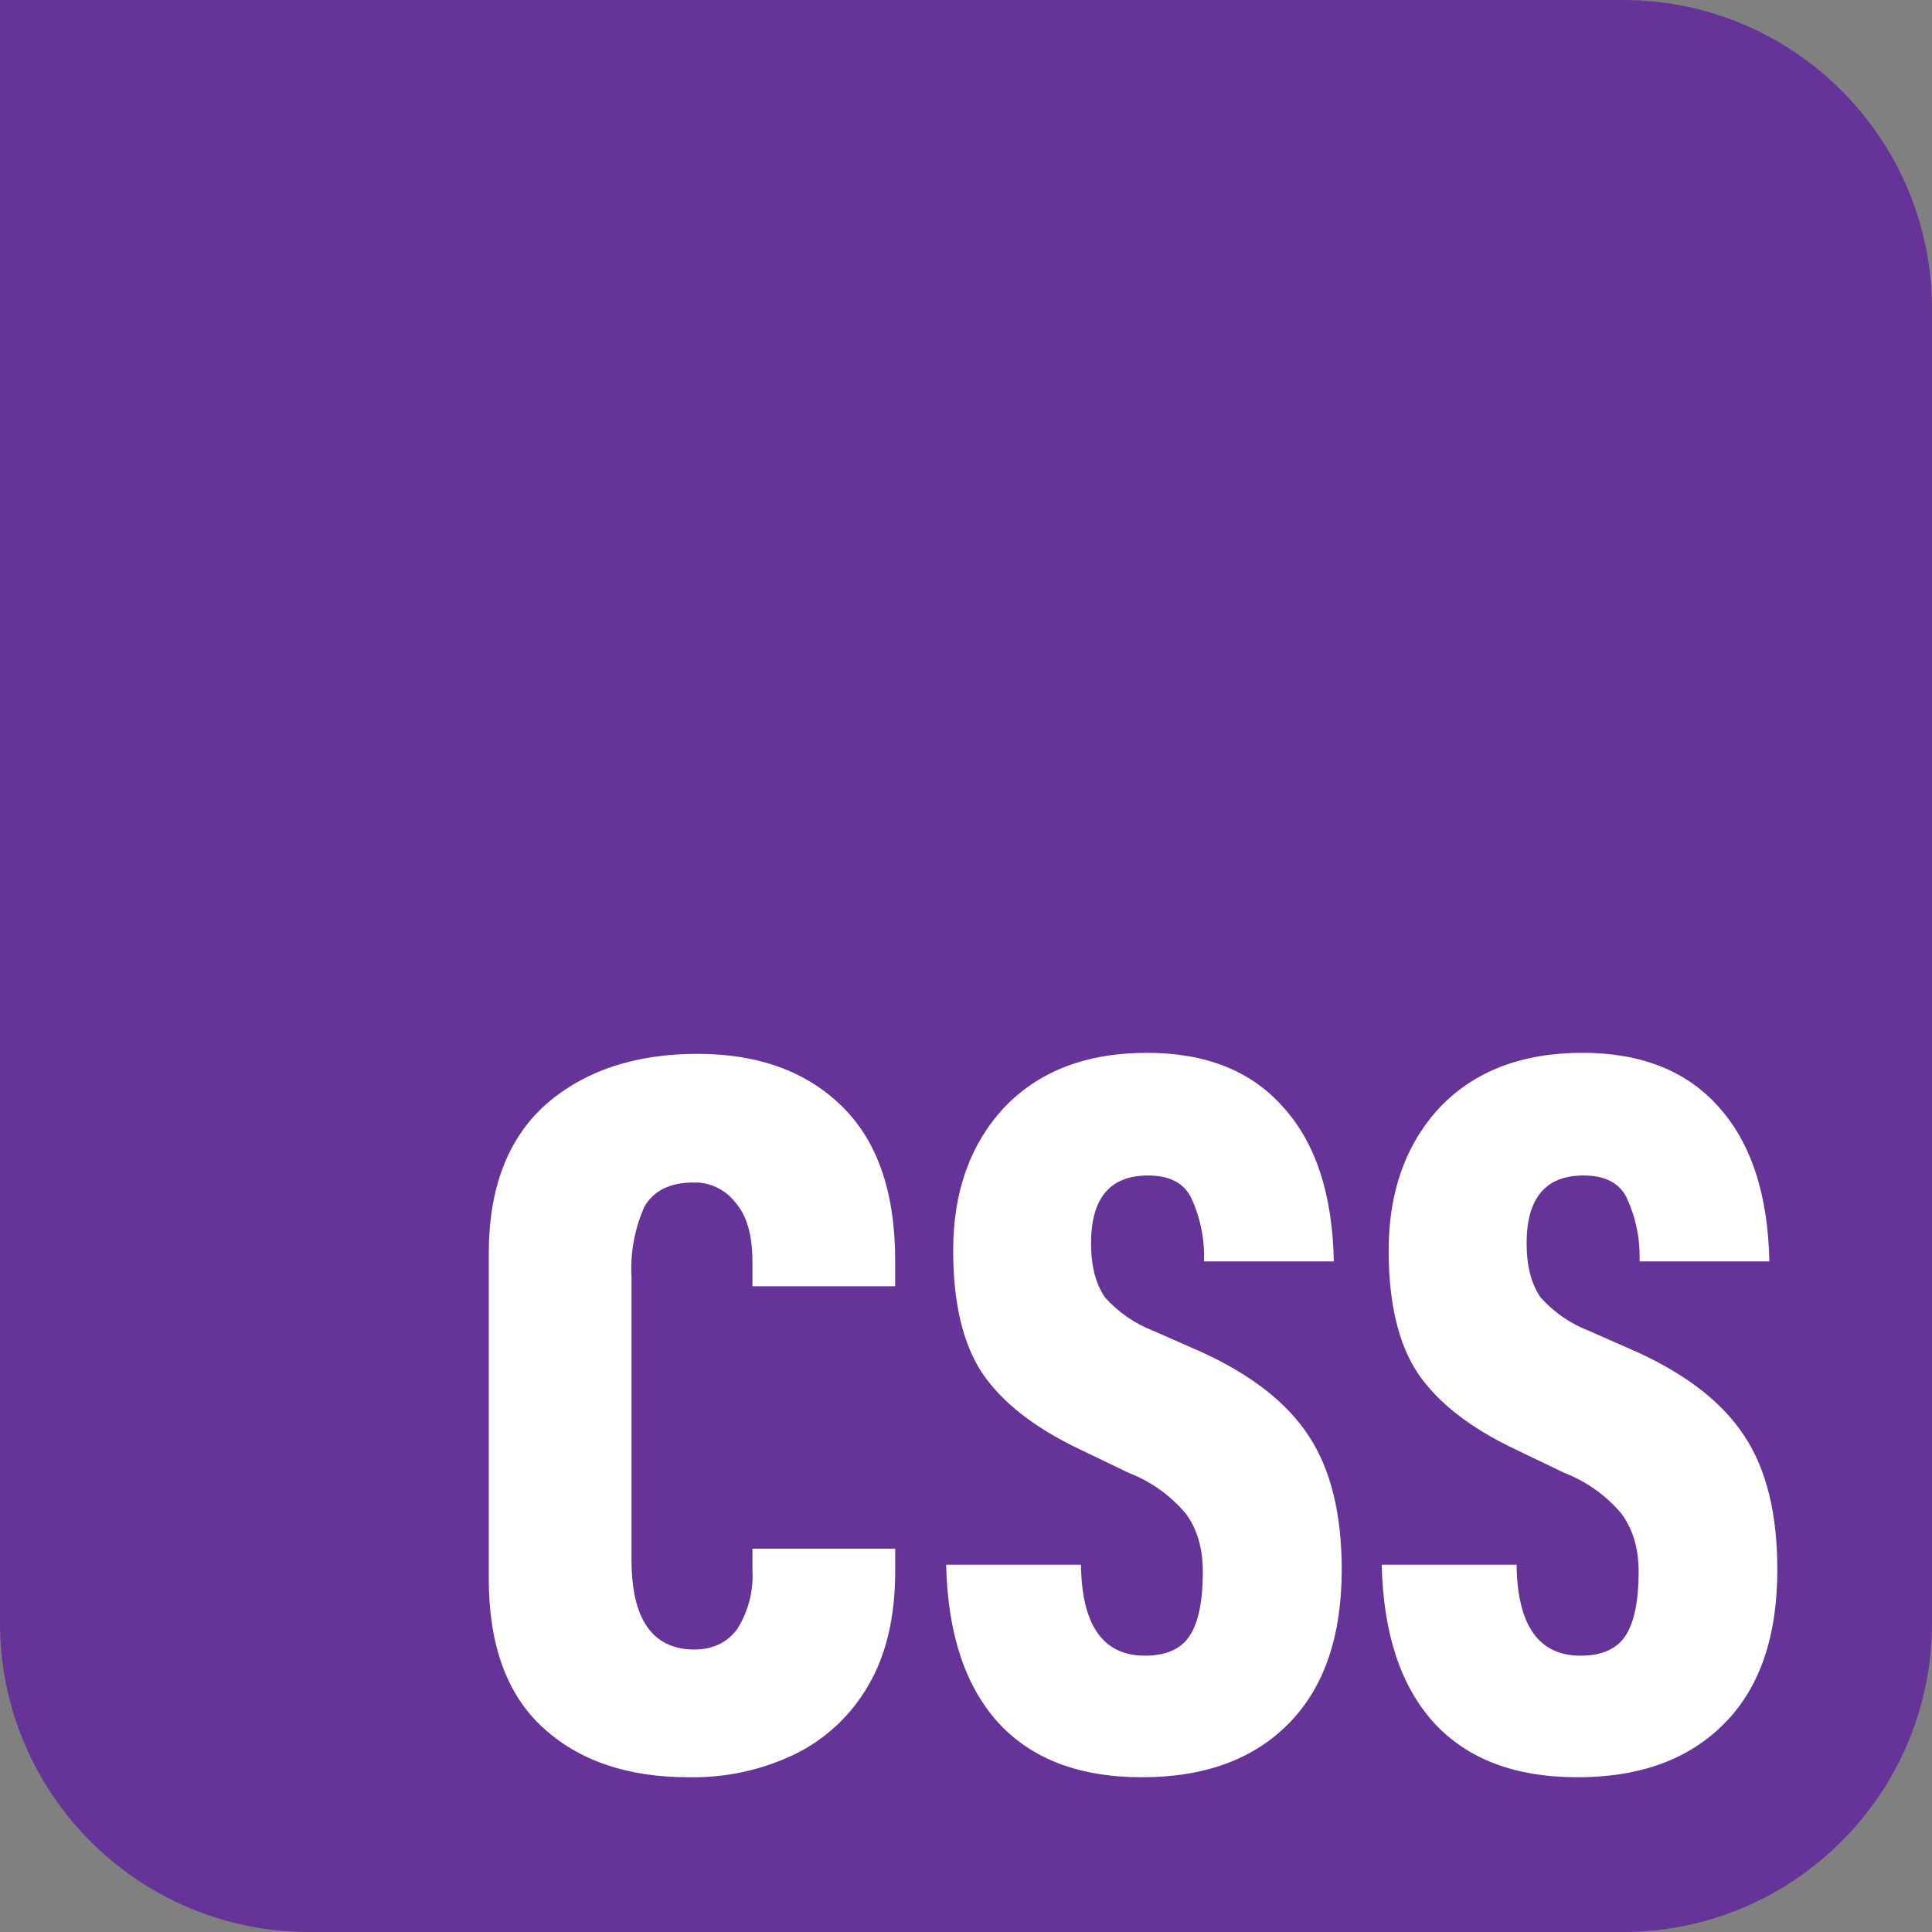 <?xml version="1.0" encoding="utf-8"?>
<!-- Generator: Adobe Illustrator 28.0.0, SVG Export Plug-In . SVG Version: 6.00 Build 0)  -->
<svg version="1.1" id="Layer_1" xmlns="http://www.w3.org/2000/svg" xmlns:xlink="http://www.w3.org/1999/xlink" x="0px" y="0px"
	 viewBox="0 0 512 512" style="enable-background:new 0 0 512 512;" xml:space="preserve">
<rect x="0" y="0" width="512" height="512" fill="#808080" stroke="none"/>
<style type="text/css">
	.st0{fill:#663399;}
	.st1{fill:#FFFFFF;}
</style>
<g>
	<path class="st0" d="M0,0h430.08C475.32,0,512,36.68,512,81.92v348.16c0,45.24-36.68,81.92-81.92,81.92H81.92
		C36.68,512,0,475.32,0,430.08V0z"/>
	<path class="st1" d="M418.07,470.99c-16.58,0-29.27-4.82-38.14-14.52c-8.78-9.74-13.35-23.64-13.76-41.8h35.74
		c0.2,16.06,5.85,24.1,16.94,24.1c5.65,0,9.66-1.79,11.97-5.34c2.26-3.53,3.44-9.18,3.44-16.92c0-6.15-1.54-11.28-4.52-15.33
		c-4.04-4.82-9.23-8.54-15.09-10.82L401.38,384c-11.81-5.64-20.38-12.31-25.67-20.11c-5.14-7.75-7.7-18.62-7.7-32.51
		c0-15.54,4.52-28.16,13.5-37.86c9.24-9.69,21.82-14.51,37.89-14.51c15.51,0,27.53,4.77,35.99,14.25
		c8.63,9.54,13.14,23.18,13.51,41.03h-34.4c0.2-5.84-0.97-11.63-3.44-16.93c-1.95-3.89-5.75-5.84-11.4-5.84
		c-10.06,0-15.09,6-15.09,17.95c0,6.06,1.23,10.77,3.7,14.36c3.55,3.97,8.01,7.03,12.99,8.93l12.68,5.59
		c13.09,6,22.54,13.34,28.34,22.21c5.85,8.82,8.73,20.62,8.73,35.39c0,17.69-4.62,31.28-14.02,40.77
		C447.64,466.22,434.65,470.99,418.07,470.99L418.07,470.99z M302.65,470.99c-16.59,0-29.27-4.82-38.15-14.52
		c-8.78-9.74-13.35-23.64-13.76-41.8h35.73c0.2,16.06,5.85,24.1,16.95,24.1c5.64,0,9.65-1.79,11.9-5.34
		c2.31-3.53,3.44-9.18,3.44-16.92c0-6.15-1.48-11.28-4.46-15.33c-4.04-4.82-9.23-8.54-15.09-10.82L285.97,384
		c-11.81-5.64-20.38-12.31-25.67-20.11c-5.14-7.75-7.7-18.62-7.7-32.51c0-15.54,4.52-28.16,13.5-37.86
		c9.24-9.69,21.82-14.51,37.89-14.51c15.51,0,27.52,4.77,35.94,14.25c8.73,9.54,13.19,23.18,13.55,41.03h-34.4
		c0.2-5.84-0.97-11.63-3.44-16.93c-1.95-3.89-5.75-5.84-11.4-5.84c-10.07,0-15.1,6-15.1,17.95c0,6.06,1.23,10.77,3.7,14.36
		c3.55,3.97,8.01,7.03,12.99,8.93l12.68,5.59c13.09,6,22.54,13.34,28.34,22.21c5.8,8.82,8.72,20.62,8.72,35.39
		c0,17.69-4.67,31.28-14.01,40.77C332.23,466.22,319.24,470.99,302.65,470.99L302.65,470.99z M182.46,470.99
		c-16.23,0-29.11-4.41-38.66-13.24c-9.55-8.77-14.27-21.95-14.27-39.39V332.2c0-17.33,5.03-30.46,15.09-39.49
		c10.22-8.92,23.62-13.43,40.2-13.43c16.07,0,28.75,4.61,38.14,13.74c9.5,9.18,14.27,22.82,14.27,41.03v6.82H199.4v-6.62
		c0-7.02-1.54-12.21-4.52-15.59c-2.64-3.43-6.76-5.4-11.09-5.28c-6.16,0-10.52,2.1-12.99,6.36c-2.63,5.89-3.81,12.33-3.44,18.77
		v74.89c0,15.64,5.5,23.59,16.44,23.75c5.13,0,8.98-1.85,11.65-5.54c2.9-4.66,4.28-10.11,3.95-15.6v-5.59h37.84v5.85
		c0,12.15-2.36,22.31-7.14,30.41c-4.54,7.91-11.36,14.27-19.56,18.26C201.78,469.12,192.17,471.19,182.46,470.99L182.46,470.99z"/>
</g>
</svg>
